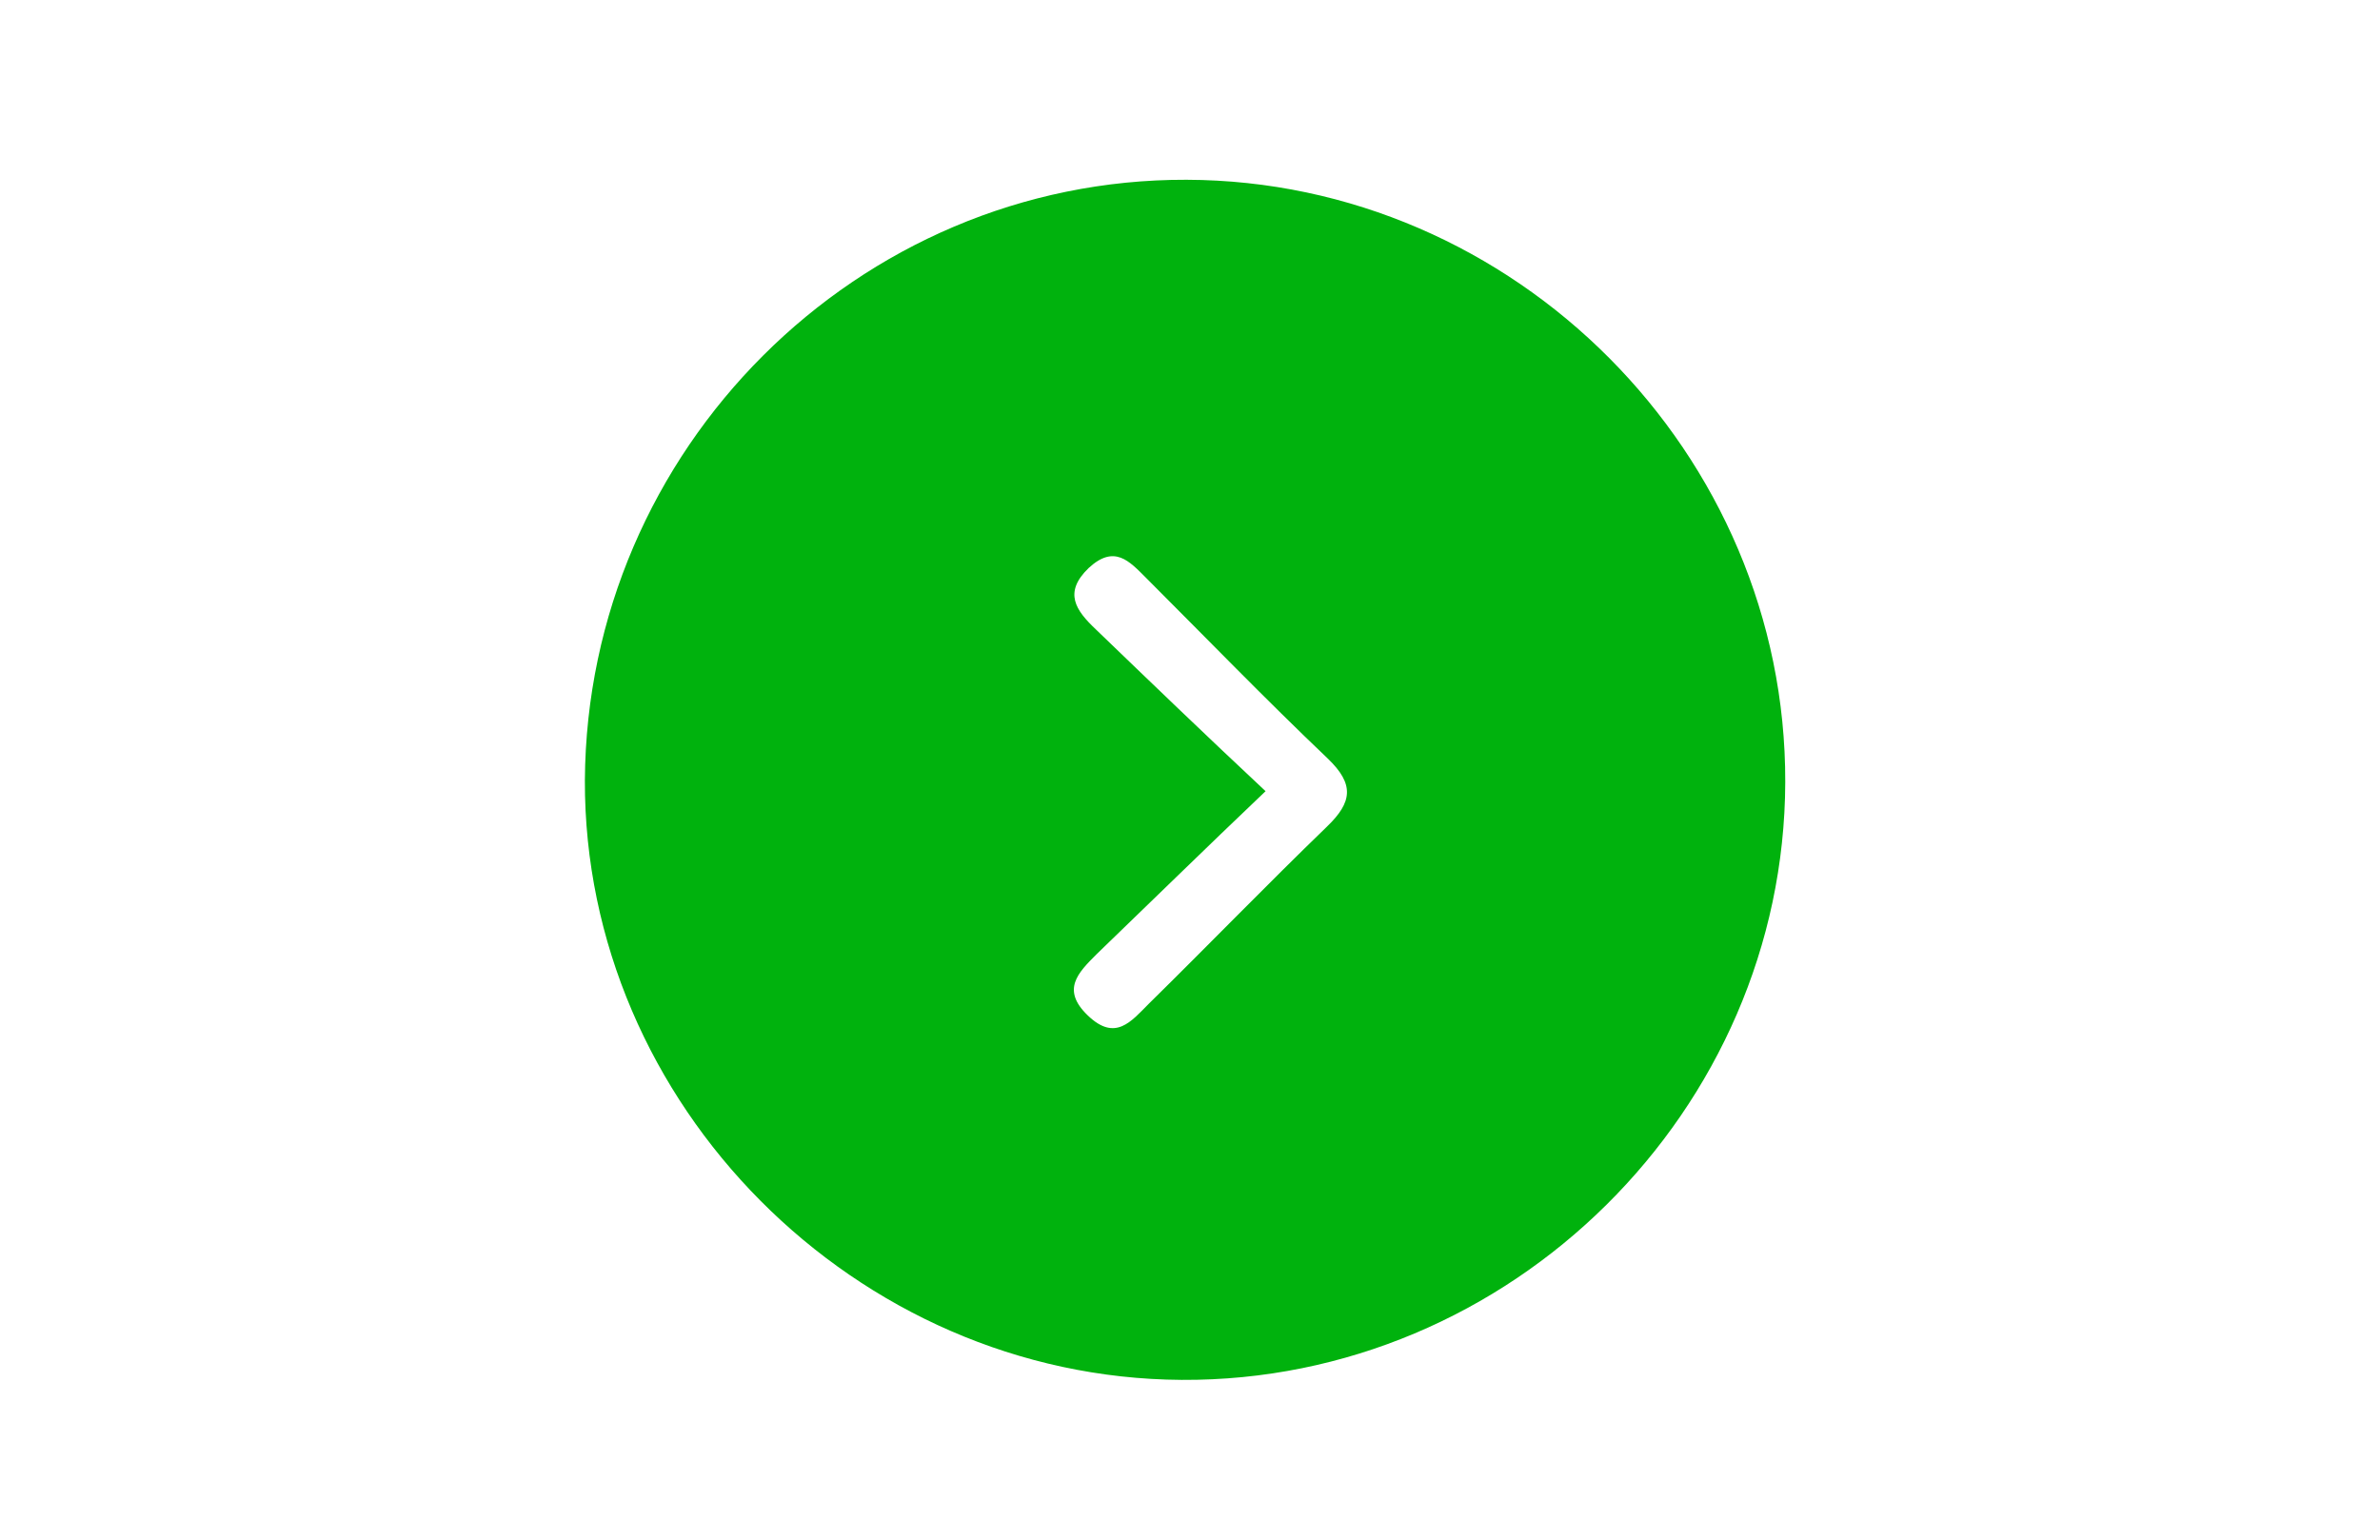 <?xml version="1.0" encoding="utf-8"?>
<!-- Generator: Adobe Illustrator 18.1.1, SVG Export Plug-In . SVG Version: 6.00 Build 0)  -->
<svg version="1.1" id="Livello_1" xmlns="http://www.w3.org/2000/svg" xmlns:xlink="http://www.w3.org/1999/xlink" x="0px" y="0px"
	 viewBox="0 0 240.9 155.9" enable-background="new 0 0 240.9 155.9" xml:space="preserve">
<rect x="-260.5" y="-161.6" fill="#D8D8D8" width="84" height="87"/>
<path fill="#00B20D" d="M119.6,139.7c33.3,0.2,61-27.3,61.1-60.5c0.1-33.3-27.4-60.9-60.6-61c-33.3-0.1-60.7,27.3-60.9,60.8
	C59.1,111.8,86.6,139.5,119.6,139.7z M110.9,63.7c-2-1.9-3.3-3.7-0.7-6.2c2.6-2.4,4.1-0.7,5.8,1c6.1,6.1,12.1,12.3,18.4,18.3
	c2.7,2.6,2.5,4.4-0.1,6.9c-6.1,5.9-12,12-18,17.9c-1.8,1.8-3.4,3.9-6.2,1.2c-2.7-2.6-1-4.3,0.9-6.2c5.5-5.3,10.9-10.6,17.1-16.5
	C121.9,74.3,116.4,69,110.9,63.7z"/>
</svg>
